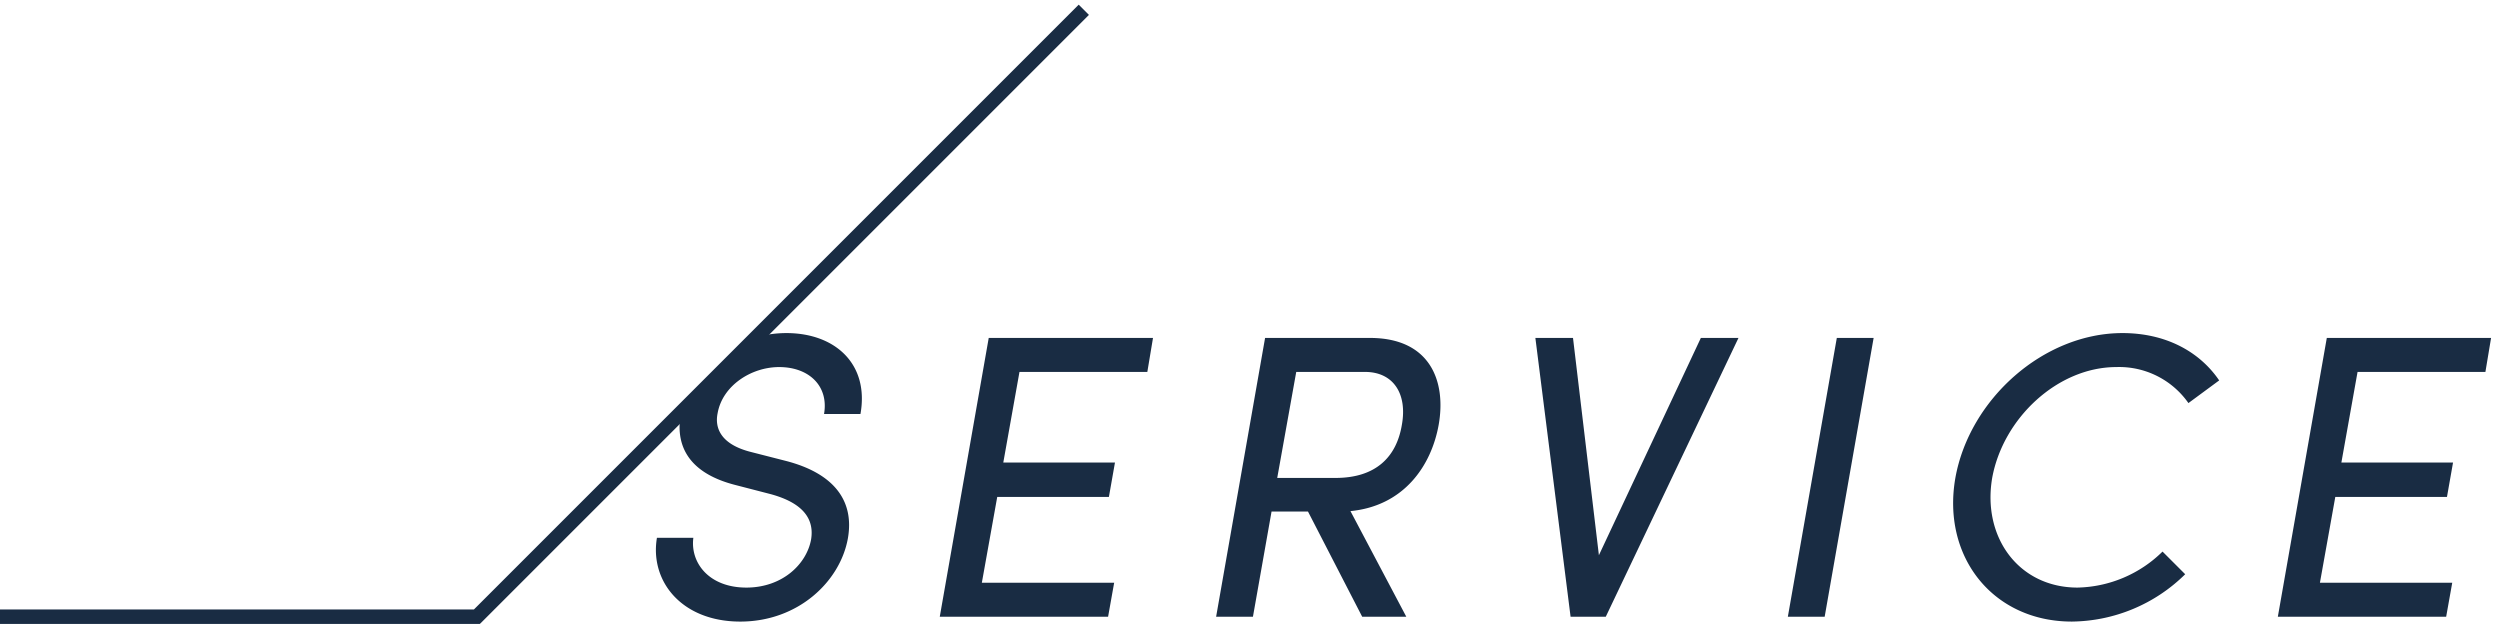 <svg xmlns="http://www.w3.org/2000/svg" viewBox="0 0 346 88" width="346" height="88"><defs><clipPath id="a"><path fill="none" d="M346 87.354H64l58-58h224v58z"/></clipPath></defs><path fill="#192c43" d="M66.414 86.353H0v-2h65.586L149.293.646l1.414 1.415-84.293 84.292z"/><g clip-path="url(#a)" fill="#192c43"><path d="M90.92 74.434h5.04c-.448 3.416 2.128 6.888 7.336 6.888 4.984 0 8.344-3.248 8.96-6.664.616-3.752-2.52-5.432-5.6-6.272l-4.76-1.232c-7.84-1.96-8.232-6.776-7.672-9.912 1.12-6.664 7.896-11.144 14.616-11.144 6.776 0 11.48 4.312 10.248 11.2h-5.04c.672-3.864-2.072-6.496-6.216-6.496-3.864 0-7.84 2.576-8.512 6.384-.28 1.344-.28 4.144 4.648 5.376l4.816 1.232c6.272 1.624 9.52 5.208 8.568 10.696-1.064 5.992-6.888 11.536-14.896 11.536-8.12 0-12.544-5.6-11.536-11.592zM158.791 51.474h-17.696l-2.24 12.544h15.456l-.84 4.76h-15.455l-2.129 11.872H154.2l-.84 4.704h-23.296l6.776-38.584h22.736zM189.59 46.77c8.4 0 10.585 6.048 9.52 12.04-1.008 5.6-4.76 11.2-12.207 11.928l7.728 14.616h-6.104l-7.504-14.56h-5.04l-2.576 14.56h-5.096l6.776-38.584zm-.671 4.704h-9.52l-2.632 14.672h8.064c5.656 0 8.456-2.968 9.184-7.336.784-4.312-1.176-7.336-5.096-7.336zM235.398 46.77h5.208L222.24 85.354h-4.872l-4.872-38.584h5.208l3.584 30.072zM247.438 85.354l6.776-38.584h5.096l-6.776 38.584zM270.622 66.146c1.96-10.92 12.208-20.048 23.128-20.048 5.936 0 10.64 2.52 13.384 6.552l-4.256 3.136a11.7 11.7 0 00-9.968-4.984c-8.12 0-15.68 7.056-17.192 15.344-1.4 8.232 3.696 15.176 11.816 15.176a17.268 17.268 0 0011.76-4.984l3.136 3.136a22.649 22.649 0 01-15.68 6.552c-10.92 0-18.032-8.96-16.128-19.88zM343.981 51.474h-17.695l-2.24 12.544H339.5l-.84 4.76h-15.456l-2.127 11.872h18.312l-.84 4.704h-23.296l6.776-38.584h22.736z"/></g></svg>
